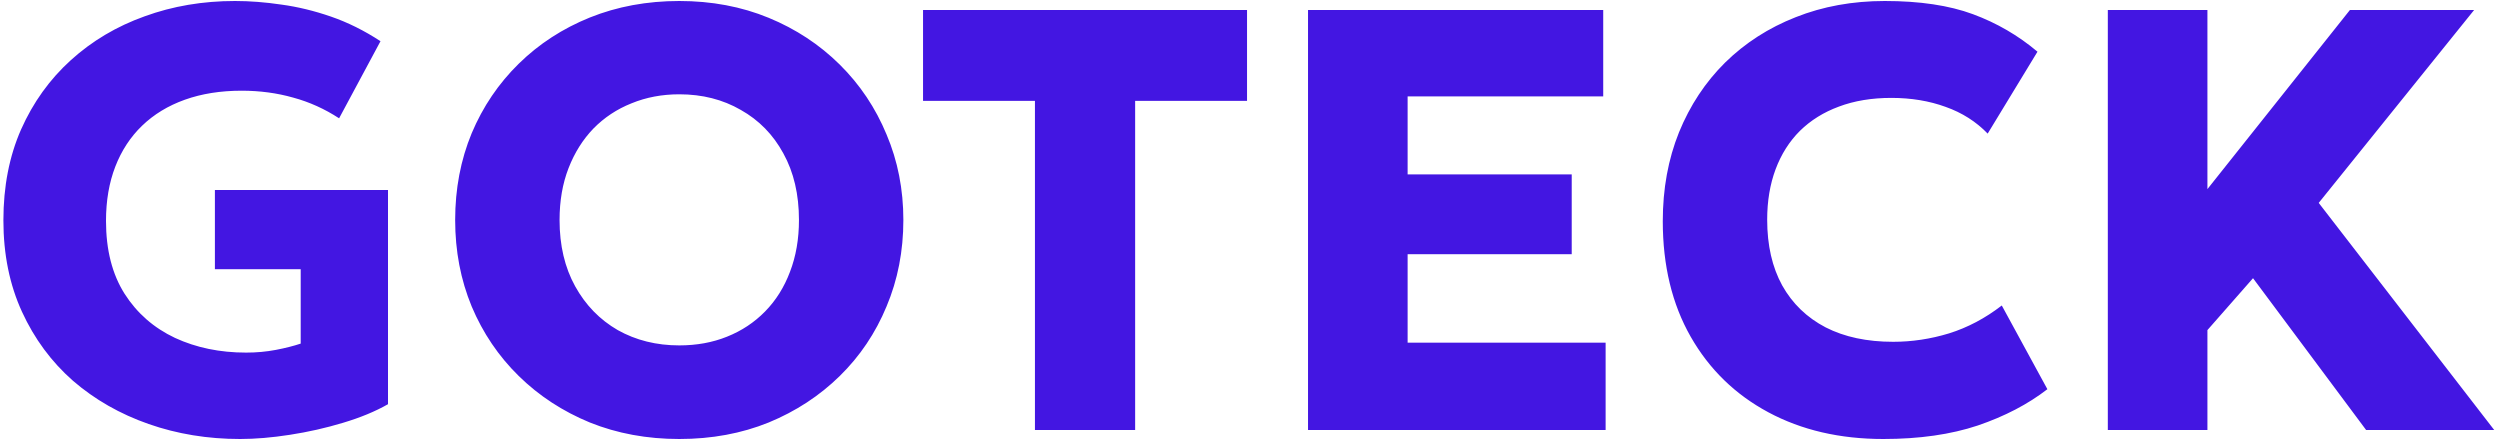 <svg width="250" height="44" viewBox="0 0 250 44" fill="none" xmlns="http://www.w3.org/2000/svg">
<path d="M24.01 43.9C20.77 43.9 17.72 43.4 14.86 42.4C12 41.4 9.48 39.96 7.3 38.08C5.14 36.18 3.44 33.88 2.2 31.18C0.96 28.48 0.34 25.43 0.34 22.03C0.34 18.65 0.93 15.62 2.11 12.94C3.31 10.24 4.97 7.93 7.09 6.01C9.21 4.09 11.67 2.63 14.47 1.63C17.27 0.61 20.28 0.1 23.5 0.1C24.98 0.1 26.53 0.22 28.15 0.46C29.77 0.68 31.42 1.08 33.1 1.66C34.78 2.24 36.43 3.06 38.05 4.12L33.91 11.83C32.47 10.89 30.94 10.2 29.32 9.76C27.7 9.3 25.98 9.07 24.16 9.07C22.06 9.07 20.17 9.37 18.49 9.97C16.81 10.57 15.38 11.44 14.2 12.58C13.04 13.7 12.15 15.06 11.53 16.66C10.91 18.26 10.6 20.07 10.6 22.09C10.6 24.99 11.22 27.42 12.46 29.38C13.7 31.32 15.38 32.79 17.5 33.79C19.62 34.77 21.99 35.26 24.61 35.26C25.65 35.26 26.64 35.17 27.58 34.99C28.52 34.81 29.35 34.6 30.07 34.36V26.92H21.49V19H38.8V40.42C37.54 41.14 36.04 41.76 34.3 42.28C32.58 42.8 30.81 43.2 28.99 43.48C27.19 43.76 25.53 43.9 24.01 43.9ZM67.926 43.9C64.706 43.9 61.726 43.35 58.986 42.25C56.266 41.13 53.896 39.58 51.876 37.6C49.856 35.62 48.286 33.3 47.166 30.64C46.066 27.98 45.516 25.1 45.516 22C45.516 18.88 46.066 15.99 47.166 13.33C48.286 10.67 49.856 8.35 51.876 6.37C53.896 4.39 56.266 2.85 58.986 1.75C61.726 0.65 64.706 0.1 67.926 0.1C71.166 0.1 74.146 0.66 76.866 1.78C79.586 2.9 81.956 4.46 83.976 6.46C85.996 8.46 87.556 10.79 88.656 13.45C89.776 16.09 90.336 18.94 90.336 22C90.336 25.1 89.776 27.98 88.656 30.64C87.556 33.3 85.996 35.62 83.976 37.6C81.956 39.58 79.586 41.13 76.866 42.25C74.146 43.35 71.166 43.9 67.926 43.9ZM67.926 34.54C69.666 34.54 71.256 34.25 72.696 33.67C74.156 33.09 75.426 32.25 76.506 31.15C77.586 30.05 78.416 28.73 78.996 27.19C79.596 25.63 79.896 23.9 79.896 22C79.896 19.44 79.376 17.22 78.336 15.34C77.316 13.46 75.896 12.01 74.076 10.99C72.276 9.95 70.226 9.43 67.926 9.43C66.206 9.43 64.616 9.73 63.156 10.33C61.696 10.91 60.426 11.75 59.346 12.85C58.286 13.95 57.456 15.27 56.856 16.81C56.256 18.35 55.956 20.08 55.956 22C55.956 24.54 56.476 26.75 57.516 28.63C58.556 30.51 59.976 31.97 61.776 33.01C63.596 34.03 65.646 34.54 67.926 34.54ZM103.494 43V10.09H92.304V1H124.704V10.09H113.514V43H103.494ZM130.802 43V1H160.322V9.64H140.762V17.44H157.172V25.42H140.762V34.27H160.562V43H130.802ZM188.328 43.9C183.988 43.9 180.158 43.01 176.838 41.23C173.518 39.45 170.928 36.93 169.068 33.67C167.208 30.41 166.278 26.56 166.278 22.12C166.278 18.88 166.818 15.92 167.897 13.24C168.998 10.54 170.538 8.21 172.518 6.25C174.518 4.29 176.868 2.78 179.568 1.72C182.288 0.64 185.258 0.1 188.478 0.1C191.978 0.1 194.918 0.54 197.298 1.42C199.678 2.3 201.828 3.55 203.748 5.17L198.768 13.36C197.608 12.16 196.208 11.27 194.568 10.69C192.928 10.09 191.118 9.79 189.138 9.79C187.178 9.79 185.428 10.08 183.888 10.66C182.368 11.22 181.068 12.03 179.988 13.09C178.928 14.15 178.118 15.43 177.558 16.93C176.998 18.43 176.718 20.11 176.718 21.97C176.718 24.53 177.218 26.72 178.218 28.54C179.238 30.36 180.688 31.76 182.568 32.74C184.448 33.7 186.698 34.18 189.318 34.18C191.198 34.18 193.058 33.9 194.898 33.34C196.758 32.76 198.518 31.83 200.178 30.55L204.738 38.92C202.798 40.42 200.478 41.63 197.778 42.55C195.078 43.45 191.928 43.9 188.328 43.9ZM210.782 43V1H220.742V18.91L234.992 1H247.412L231.872 20.29L249.422 43H236.612L225.302 27.82L220.742 33.01V43H210.782Z" fill="#4316E2"/>
</svg>
